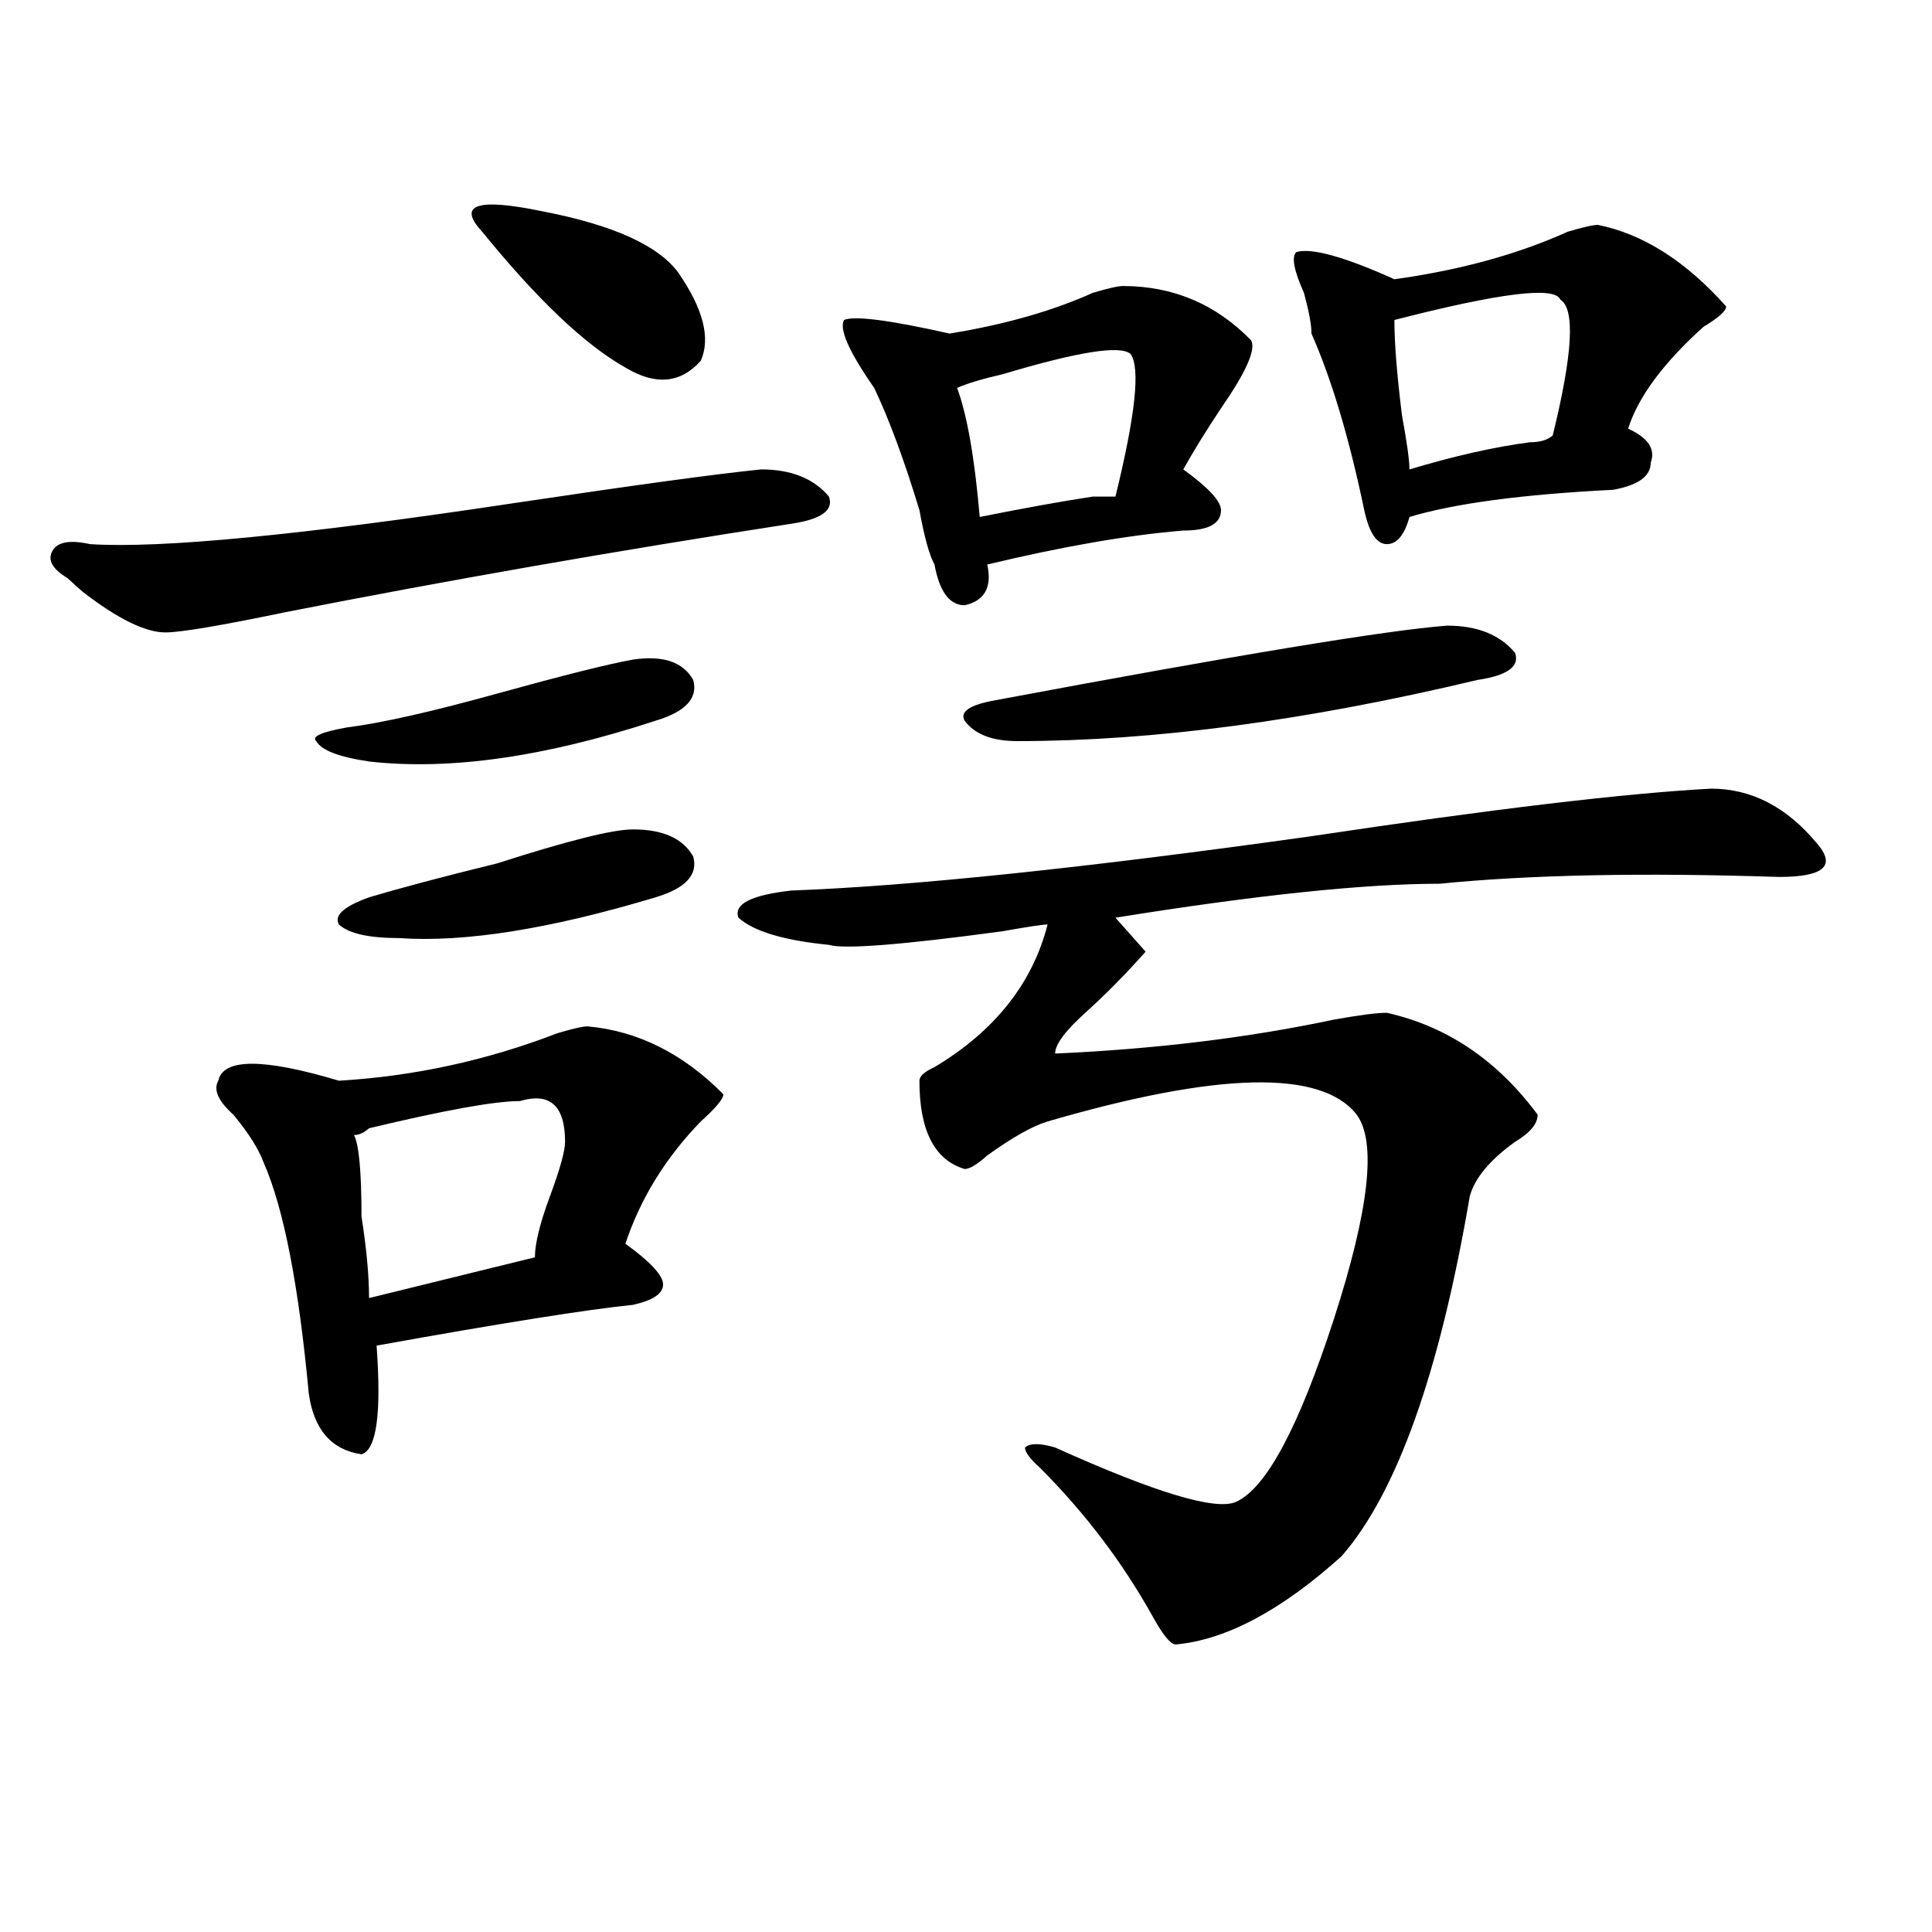<?xml version="1.0" encoding="utf-8"?>
<!-- Generator: Adobe Illustrator 16.0.0, SVG Export Plug-In . SVG Version: 6.00 Build 0)  -->
<!DOCTYPE svg PUBLIC "-//W3C//DTD SVG 1.1//EN" "http://www.w3.org/Graphics/SVG/1.1/DTD/svg11.dtd">
<svg version="1.1" id="图层_1" xmlns="http://www.w3.org/2000/svg" xmlns:xlink="http://www.w3.org/1999/xlink" x="0px" y="0px"
	 width="1000px" height="1000px" viewBox="0 0 1000 1000" enable-background="new 0 0 1000 1000" xml:space="preserve">
<path d="M393.941,242.969c15.609,0,27.316,4.725,35.121,14.063c2.561,7.031-3.902,11.756-19.512,14.063
	c-91.096,14.063-178.228,29.334-261.457,45.703c-33.841,7.031-54.633,10.547-62.438,10.547c-10.427,0-24.756-7.031-42.926-21.094
	c-2.622-2.307-5.244-4.669-7.805-7.031c-7.805-4.669-10.427-9.338-7.805-14.063c2.561-4.669,9.085-5.822,19.512-3.516
	c36.401,2.362,109.266-4.669,218.531-21.094C327.602,251.209,370.527,245.331,393.941,242.969z M304.188,531.25
	c25.975,2.362,49.389,14.063,70.242,35.156c0,2.362-3.902,7.031-11.707,14.063c-18.231,18.787-31.219,39.881-39.023,63.281
	c12.987,9.394,19.512,16.425,19.512,21.094c0,4.725-5.244,8.24-15.609,10.547c-23.414,2.362-67.682,9.394-132.68,21.094
	c2.561,35.156,0,53.943-7.805,56.25c-15.609-2.307-24.756-12.854-27.316-31.641c-5.244-56.25-13.049-96.075-23.414-119.531
	c-2.622-7.031-7.805-15.216-15.609-24.609c-7.805-7.031-10.427-12.854-7.805-17.578c2.561-11.7,23.414-11.7,62.438,0
	c39.023-2.307,76.705-10.547,113.168-24.609C296.383,532.459,301.565,531.25,304.188,531.25z M327.602,341.406
	c15.609-2.307,25.975,1.209,31.219,10.547c2.561,9.394-3.902,16.425-19.512,21.094c-57.255,18.787-106.705,25.818-148.289,21.094
	c-15.609-2.307-24.756-5.822-27.316-10.547c-2.622-2.307,2.561-4.669,15.609-7.031c18.17-2.307,44.206-8.185,78.047-17.578
	C291.139,349.646,314.553,343.769,327.602,341.406z M327.602,429.297c15.609,0,25.975,4.725,31.219,14.063
	c2.561,9.394-3.902,16.425-19.512,21.094c-54.633,16.425-98.9,23.456-132.68,21.094c-15.609,0-26.036-2.307-31.219-7.031
	c-2.622-4.669,2.561-9.338,15.609-14.063c15.609-4.669,37.682-10.547,66.34-17.578C293.761,435.175,317.175,429.297,327.602,429.297
	z M269.066,569.922c-13.049,0-39.023,4.725-78.047,14.063c-2.622,2.362-5.244,3.516-7.805,3.516
	c2.561,4.725,3.902,18.787,3.902,42.188c2.561,16.425,3.902,30.487,3.902,42.188l85.852-21.094c0-7.031,2.561-17.578,7.805-31.641
	c5.183-14.063,7.805-23.4,7.805-28.125C292.48,572.284,284.676,565.253,269.066,569.922z M249.555,119.922
	c-13.049-14.063-2.622-17.578,31.219-10.547c36.401,7.031,59.815,17.578,70.242,31.641c12.987,18.787,16.89,34.003,11.707,45.703
	c-10.427,11.756-23.414,12.909-39.023,3.516C302.846,178.534,278.151,155.078,249.555,119.922z M885.637,408.203
	c20.792,0,39.023,9.394,54.633,28.125c10.365,11.756,3.902,17.578-19.512,17.578c-70.242-2.307-128.777-1.153-175.605,3.516
	c-39.023,0-94.998,5.878-167.801,17.578l15.609,17.578c-10.427,11.756-20.854,22.303-31.219,31.641
	c-10.427,9.394-15.609,16.425-15.609,21.094c52.011-2.307,100.119-8.185,144.387-17.578c12.987-2.307,22.072-3.516,27.316-3.516
	c31.219,7.031,57.193,24.609,78.047,52.734c0,4.725-3.902,9.394-11.707,14.063c-13.049,9.394-20.854,18.787-23.414,28.125
	c-15.609,91.406-37.743,153.534-66.34,186.328c-31.219,28.125-59.877,43.341-85.852,45.703c-2.622,0-6.524-4.725-11.707-14.063
	c-15.609-28.125-35.121-53.888-58.535-77.344c-5.244-4.669-7.805-8.185-7.805-10.547c2.561-2.307,7.805-2.307,15.609,0
	c52.011,23.456,83.229,32.85,93.656,28.125c15.609-7.031,32.499-38.672,50.73-94.922c18.17-56.25,22.072-91.406,11.707-105.469
	c-18.231-23.4-71.584-22.247-159.996,3.516c-7.805,2.362-18.231,8.24-31.219,17.578c-5.244,4.725-9.146,7.031-11.707,7.031
	c-15.609-4.669-23.414-19.885-23.414-45.703c0-2.307,2.561-4.669,7.805-7.031c31.219-18.731,50.73-43.341,58.535-73.828
	c-2.622,0-10.427,1.209-23.414,3.516c-52.072,7.031-81.949,9.394-89.754,7.031c-23.414-2.307-39.023-7.031-46.828-14.063
	c-2.622-7.031,6.463-11.7,27.316-14.063c62.438-2.307,152.191-11.7,269.262-28.125C772.469,418.75,841.369,410.565,885.637,408.203z
	 M581.254,148.047c25.975,0,48.108,9.394,66.34,28.125c2.561,4.725-2.622,16.425-15.609,35.156
	c-7.805,11.756-14.329,22.303-19.512,31.641c12.987,9.394,19.512,16.425,19.512,21.094c0,7.031-6.524,10.547-19.512,10.547
	c-28.658,2.362-62.438,8.24-101.461,17.578c2.561,11.756-1.342,18.787-11.707,21.094c-7.805,0-13.049-7.031-15.609-21.094
	c-2.622-4.669-5.244-14.063-7.805-28.125c-7.805-25.763-15.609-46.856-23.414-63.281c-13.049-18.731-18.231-30.432-15.609-35.156
	c5.183-2.307,23.414,0,54.633,7.031c28.597-4.669,53.291-11.7,74.145-21.094C573.449,149.256,578.632,148.047,581.254,148.047z
	 M585.156,183.203c-5.244-4.669-27.316-1.153-66.34,10.547c-10.427,2.362-18.231,4.725-23.414,7.031
	c5.183,14.063,9.085,36.365,11.707,66.797c23.414-4.669,42.926-8.185,58.535-10.547c5.183,0,9.085,0,11.707,0
	C587.717,214.844,590.339,190.234,585.156,183.203z M749.055,323.828c15.609,0,27.316,4.725,35.121,14.063
	c2.561,7.031-3.902,11.756-19.512,14.063c-88.474,21.094-167.801,31.641-238.043,31.641c-13.049,0-22.134-3.516-27.316-10.547
	c-2.622-4.669,2.561-8.185,15.609-10.547C639.789,339.1,717.836,326.19,749.055,323.828z M827.102,116.406
	c23.414,4.725,45.486,18.787,66.34,42.188c0,2.362-3.902,5.878-11.707,10.547c-20.854,18.787-33.841,36.365-39.023,52.734
	c10.365,4.725,14.268,10.547,11.707,17.578c0,7.031-6.524,11.756-19.512,14.063c-46.828,2.362-81.949,7.031-105.363,14.063
	c-2.622,9.394-6.524,14.063-11.707,14.063c-5.244,0-9.146-5.822-11.707-17.578c-7.805-37.463-16.951-67.95-27.316-91.406
	c0-4.669-1.342-11.7-3.902-21.094c-5.244-11.7-6.524-18.731-3.902-21.094c7.805-2.307,24.694,2.362,50.73,14.063
	c33.779-4.669,63.718-12.854,89.754-24.609C819.297,117.615,824.479,116.406,827.102,116.406z M807.59,155.078
	c-2.622-7.031-31.219-3.516-85.852,10.547c0,11.756,1.28,28.125,3.902,49.219c2.561,14.063,3.902,23.456,3.902,28.125
	c23.414-7.031,44.206-11.7,62.438-14.063c5.183,0,9.085-1.153,11.707-3.516C814.053,183.203,815.395,159.803,807.59,155.078z"/>
</svg>
